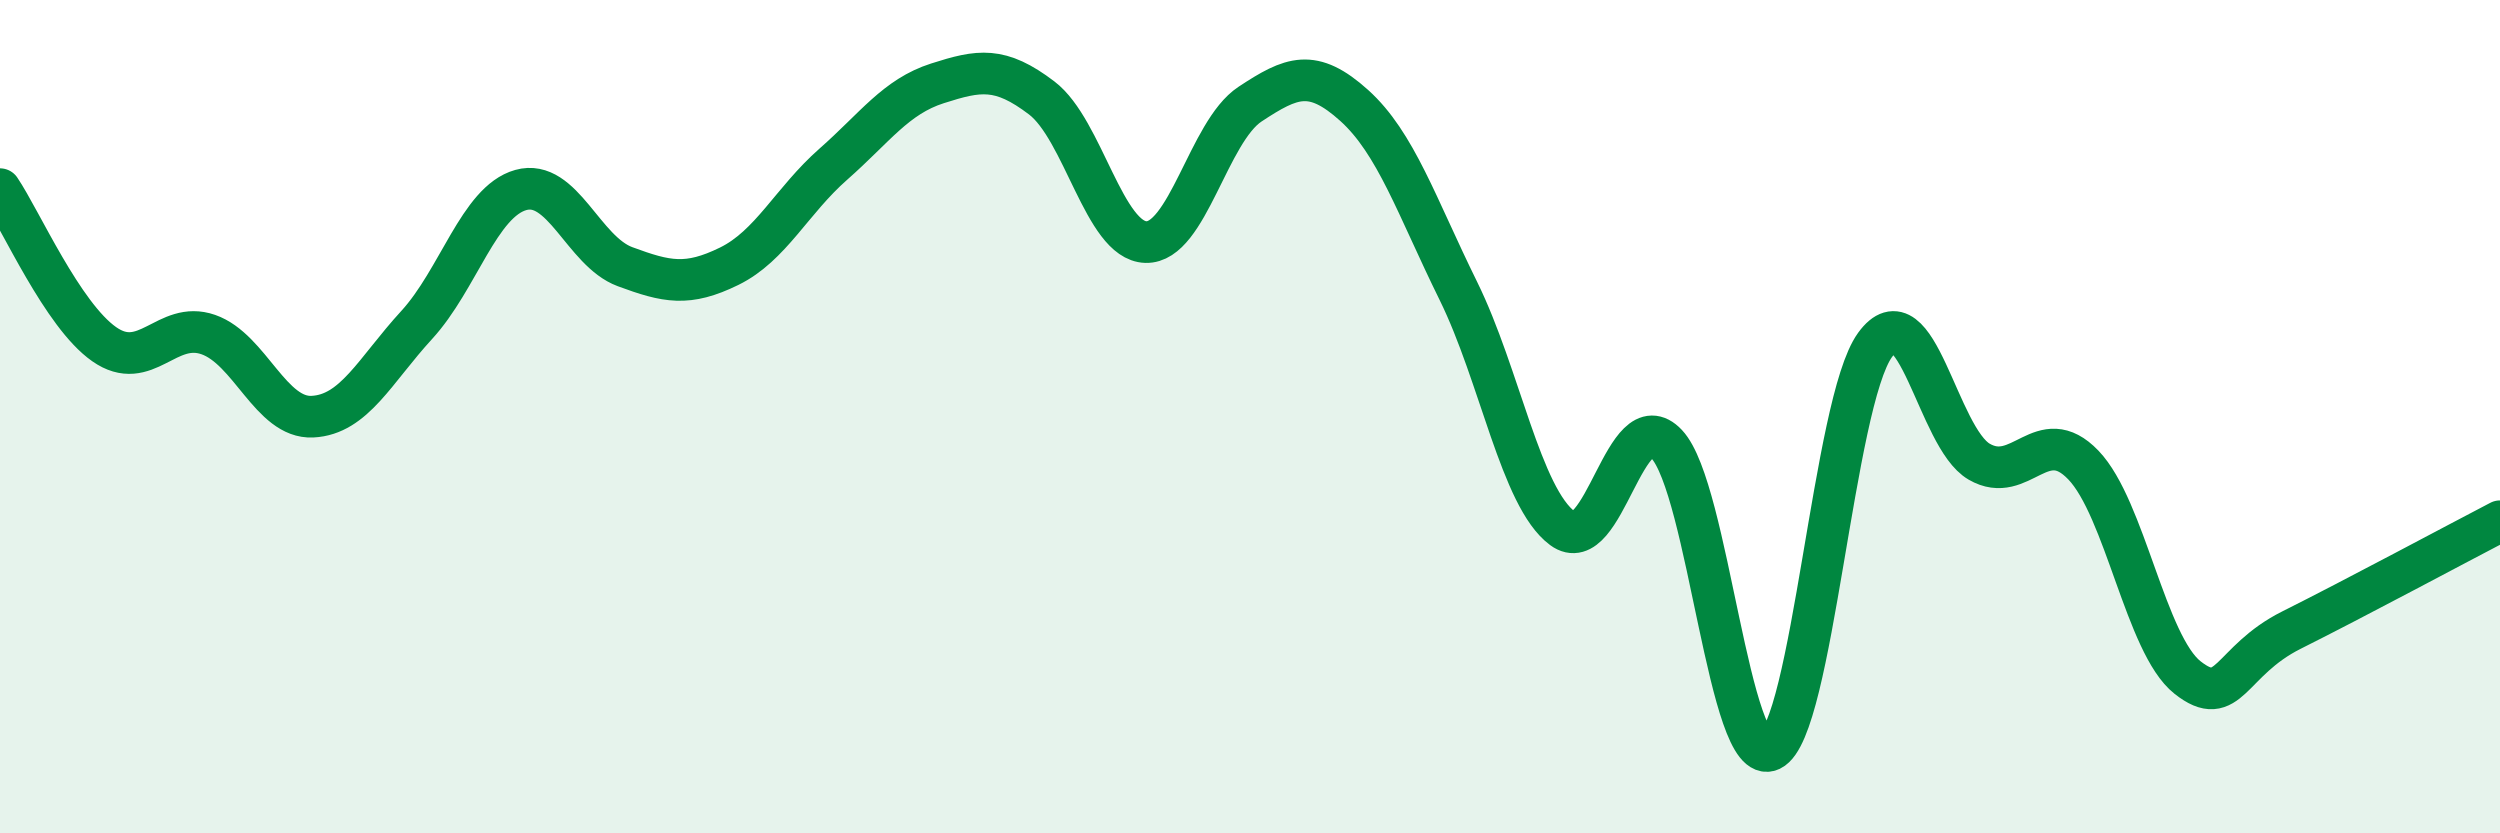 
    <svg width="60" height="20" viewBox="0 0 60 20" xmlns="http://www.w3.org/2000/svg">
      <path
        d="M 0,4.54 C 0.5,5.28 1.5,7.56 2.5,8.26 C 3.5,8.96 4,7.68 5,8.03 C 6,8.38 6.5,10.05 7.5,10 C 8.5,9.95 9,8.89 10,7.8 C 11,6.71 11.5,4.84 12.5,4.56 C 13.5,4.28 14,6.03 15,6.4 C 16,6.77 16.5,6.88 17.5,6.39 C 18.5,5.9 19,4.82 20,3.94 C 21,3.06 21.5,2.32 22.5,2 C 23.5,1.68 24,1.59 25,2.35 C 26,3.11 26.5,5.78 27.5,5.81 C 28.5,5.84 29,3.16 30,2.5 C 31,1.84 31.5,1.63 32.5,2.53 C 33.5,3.43 34,4.95 35,6.98 C 36,9.01 36.5,11.94 37.5,12.68 C 38.5,13.42 39,9.6 40,10.66 C 41,11.72 41.5,18.48 42.5,18 C 43.5,17.52 44,9.66 45,8.28 C 46,6.9 46.5,10.5 47.5,11.08 C 48.5,11.66 49,10.12 50,11.16 C 51,12.2 51.5,15.47 52.5,16.26 C 53.5,17.05 53.5,15.87 55,15.12 C 56.5,14.37 59,13.03 60,12.51L60 20L0 20Z"
        fill="#008740"
        opacity="0.1"
        stroke-linecap="round"
        stroke-linejoin="round"
      />
      <path
        d="M 0,4.54 C 0.5,5.28 1.5,7.56 2.5,8.26 C 3.5,8.96 4,7.68 5,8.03 C 6,8.38 6.5,10.05 7.5,10 C 8.5,9.95 9,8.89 10,7.8 C 11,6.71 11.5,4.84 12.5,4.56 C 13.5,4.28 14,6.03 15,6.4 C 16,6.77 16.5,6.88 17.5,6.39 C 18.5,5.9 19,4.82 20,3.94 C 21,3.06 21.5,2.32 22.5,2 C 23.5,1.68 24,1.59 25,2.35 C 26,3.11 26.5,5.78 27.5,5.81 C 28.5,5.84 29,3.16 30,2.5 C 31,1.84 31.5,1.63 32.5,2.53 C 33.5,3.43 34,4.95 35,6.98 C 36,9.01 36.5,11.94 37.5,12.68 C 38.5,13.42 39,9.6 40,10.66 C 41,11.72 41.5,18.48 42.5,18 C 43.5,17.52 44,9.66 45,8.28 C 46,6.9 46.5,10.5 47.5,11.08 C 48.5,11.66 49,10.12 50,11.16 C 51,12.2 51.5,15.47 52.5,16.26 C 53.5,17.05 53.5,15.87 55,15.12 C 56.5,14.37 59,13.03 60,12.51"
        stroke="#008740"
        stroke-width="1"
        fill="none"
        stroke-linecap="round"
        stroke-linejoin="round"
      />
    </svg>
  